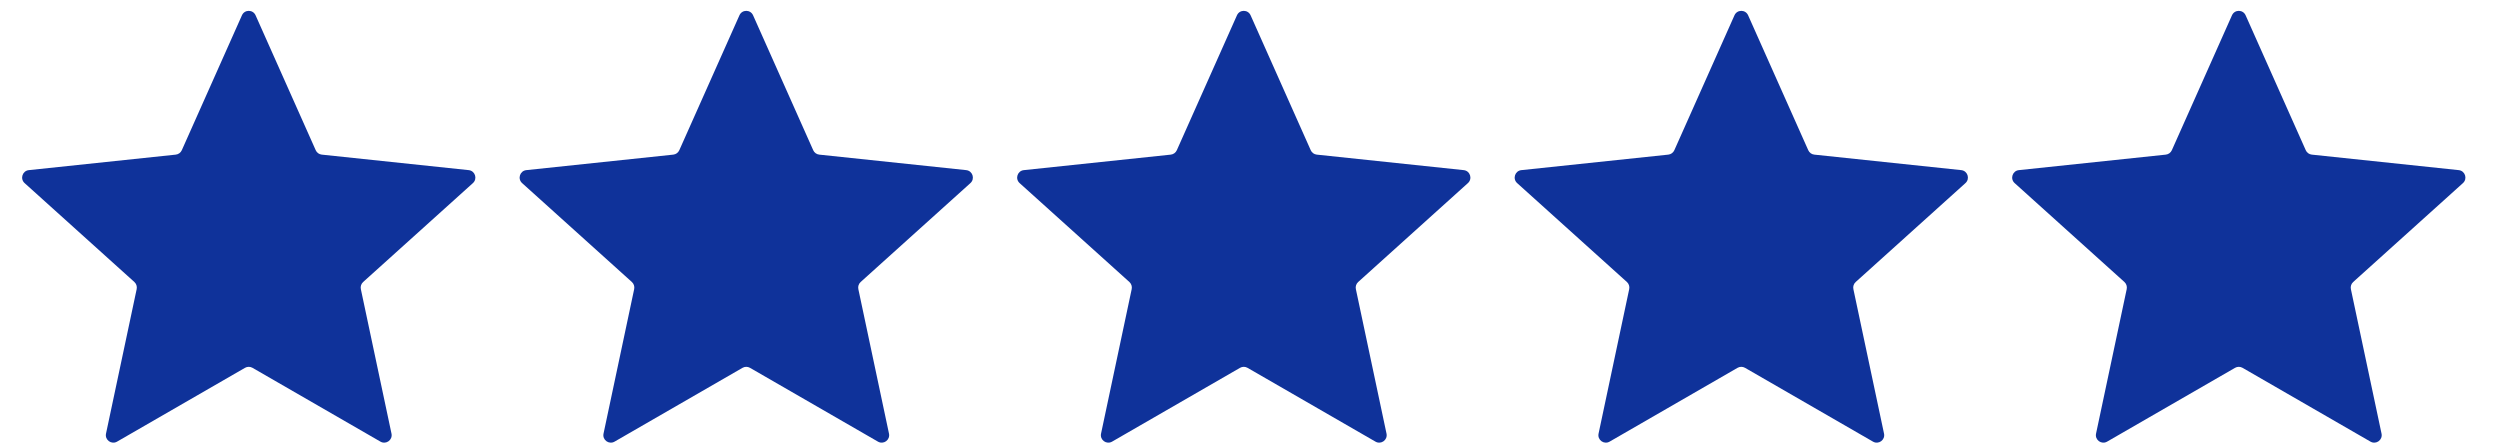 <svg xmlns="http://www.w3.org/2000/svg" fill="none" viewBox="0 0 134 24" height="24" width="134">
<path fill="#0F329A" d="M12.968 0.82C13.109 0.503 13.558 0.503 13.699 0.82L16.923 8.053C16.981 8.183 17.104 8.273 17.246 8.288L25.122 9.119C25.466 9.155 25.605 9.582 25.348 9.814L19.465 15.115C19.359 15.211 19.311 15.356 19.341 15.495L20.984 23.242C21.056 23.581 20.693 23.845 20.393 23.672L13.533 19.715C13.409 19.644 13.257 19.644 13.133 19.715L6.274 23.672C5.974 23.845 5.611 23.581 5.682 23.242L7.326 15.495C7.355 15.356 7.308 15.211 7.202 15.115L1.319 9.814C1.062 9.582 1.201 9.155 1.545 9.119L9.421 8.288C9.562 8.273 9.686 8.183 9.744 8.053L12.968 0.82Z"></path>
<path fill="#0F329A" d="M39.634 0.82C39.775 0.503 40.224 0.503 40.365 0.82L43.589 8.053C43.647 8.183 43.77 8.273 43.912 8.288L51.788 9.119C52.132 9.155 52.271 9.582 52.014 9.814L46.131 15.115C46.025 15.211 45.977 15.356 46.007 15.495L47.65 23.242C47.722 23.581 47.359 23.845 47.059 23.672L40.199 19.715C40.075 19.644 39.923 19.644 39.8 19.715L32.94 23.672C32.64 23.845 32.277 23.581 32.349 23.242L33.992 15.495C34.021 15.356 33.974 15.211 33.868 15.115L27.985 9.814C27.728 9.582 27.867 9.155 28.211 9.119L36.087 8.288C36.228 8.273 36.352 8.183 36.41 8.053L39.634 0.82Z"></path>
<path fill="#0F329A" d="M66.301 0.82C66.442 0.503 66.891 0.503 67.032 0.82L70.256 8.053C70.314 8.183 70.437 8.273 70.579 8.288L78.455 9.119C78.799 9.155 78.938 9.582 78.68 9.814L72.798 15.115C72.692 15.211 72.644 15.356 72.674 15.495L74.317 23.242C74.389 23.581 74.026 23.845 73.726 23.672L66.866 19.715C66.743 19.644 66.59 19.644 66.467 19.715L59.607 23.672C59.307 23.845 58.944 23.581 59.016 23.242L60.659 15.495C60.688 15.356 60.641 15.211 60.535 15.115L54.652 9.814C54.395 9.582 54.534 9.155 54.878 9.119L62.754 8.288C62.895 8.273 63.019 8.183 63.077 8.053L66.301 0.82Z"></path>
<path fill="#0F329A" d="M92.968 0.82C93.109 0.503 93.558 0.503 93.699 0.82L96.923 8.053C96.981 8.183 97.104 8.273 97.246 8.288L105.122 9.119C105.466 9.155 105.605 9.582 105.348 9.814L99.465 15.115C99.359 15.211 99.311 15.356 99.341 15.495L100.984 23.242C101.056 23.581 100.693 23.845 100.393 23.672L93.533 19.715C93.409 19.644 93.257 19.644 93.133 19.715L86.274 23.672C85.974 23.845 85.611 23.581 85.683 23.242L87.326 15.495C87.355 15.356 87.308 15.211 87.202 15.115L81.319 9.814C81.062 9.582 81.201 9.155 81.545 9.119L89.421 8.288C89.562 8.273 89.686 8.183 89.744 8.053L92.968 0.82Z"></path>
<path fill="#0F329A" d="M119.634 0.82C119.775 0.503 120.224 0.503 120.365 0.82L123.589 8.053C123.647 8.183 123.77 8.273 123.912 8.288L131.788 9.119C132.132 9.155 132.271 9.582 132.014 9.814L126.131 15.115C126.025 15.211 125.978 15.356 126.007 15.495L127.65 23.242C127.722 23.581 127.359 23.845 127.059 23.672L120.199 19.715C120.076 19.644 119.923 19.644 119.8 19.715L112.94 23.672C112.64 23.845 112.277 23.581 112.348 23.242L113.992 15.495C114.021 15.356 113.974 15.211 113.868 15.115L107.985 9.814C107.728 9.582 107.867 9.155 108.211 9.119L116.087 8.288C116.229 8.273 116.352 8.183 116.41 8.053L119.634 0.82Z"></path>
</svg>
